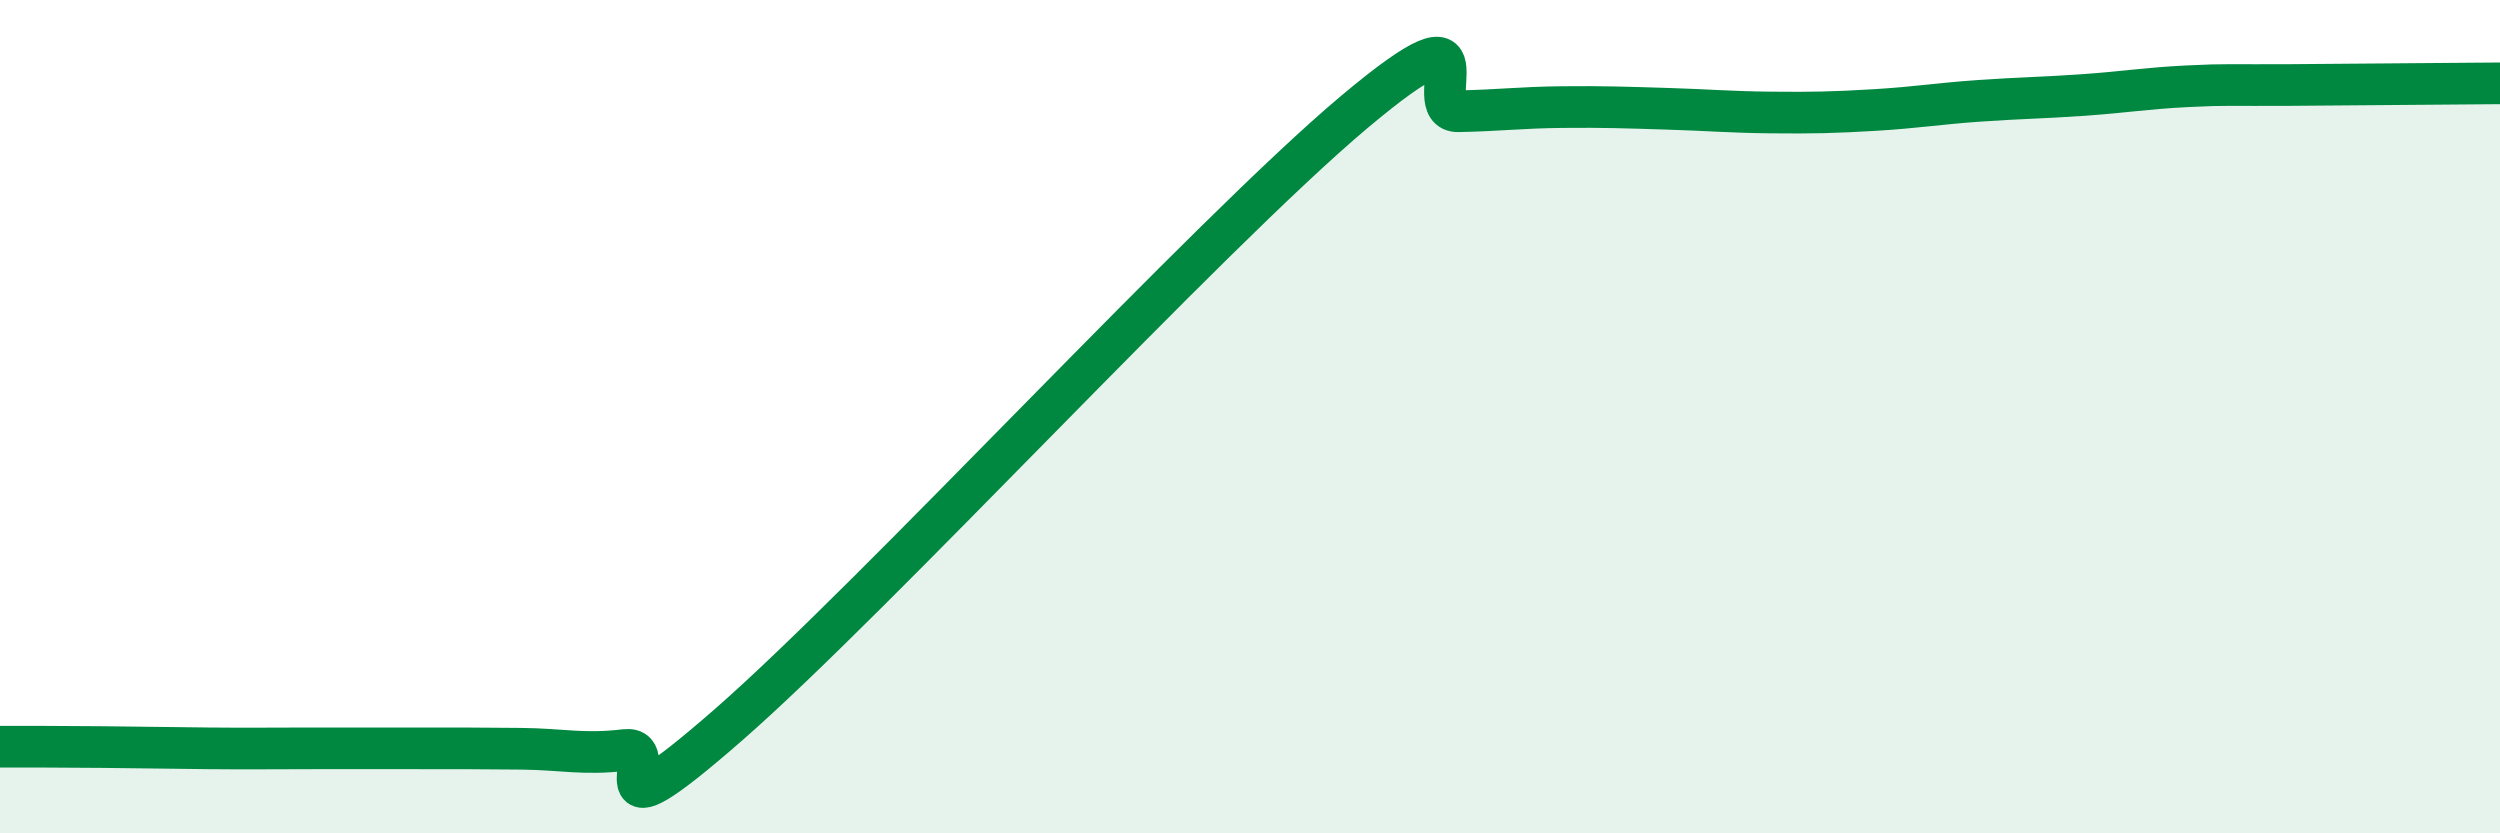 
    <svg width="60" height="20" viewBox="0 0 60 20" xmlns="http://www.w3.org/2000/svg">
      <path
        d="M 0,17.92 C 0.5,17.92 1.5,17.92 2.5,17.93 C 3.5,17.94 4,17.95 5,17.96 C 6,17.97 6.5,17.96 7.5,17.96 C 8.5,17.96 9,17.96 10,17.96 C 11,17.96 11.5,17.96 12.5,17.97 C 13.5,17.98 14,18.12 15,18 C 16,17.88 14,20.44 17.5,17.38 C 21,14.32 29,5.63 32.5,2.69 C 36,-0.25 34,2.69 35,2.67 C 36,2.65 36.5,2.58 37.5,2.57 C 38.5,2.56 39,2.58 40,2.61 C 41,2.64 41.5,2.69 42.5,2.7 C 43.5,2.71 44,2.7 45,2.64 C 46,2.58 46.5,2.49 47.5,2.42 C 48.5,2.35 49,2.35 50,2.28 C 51,2.21 51.5,2.12 52.5,2.07 C 53.5,2.02 53.5,2.05 55,2.04 C 56.5,2.03 59,2.01 60,2L60 20L0 20Z"
        fill="#008740"
        opacity="0.1"
        stroke-linecap="round"
        stroke-linejoin="round"
      />
      <path
        d="M 0,17.92 C 0.5,17.92 1.5,17.92 2.5,17.93 C 3.5,17.94 4,17.95 5,17.96 C 6,17.97 6.5,17.96 7.5,17.96 C 8.5,17.96 9,17.96 10,17.96 C 11,17.96 11.5,17.96 12.5,17.97 C 13.5,17.98 14,18.12 15,18 C 16,17.88 14,20.44 17.5,17.38 C 21,14.32 29,5.63 32.5,2.69 C 36,-0.25 34,2.69 35,2.67 C 36,2.65 36.5,2.58 37.5,2.57 C 38.5,2.56 39,2.58 40,2.61 C 41,2.64 41.5,2.69 42.5,2.7 C 43.5,2.71 44,2.7 45,2.64 C 46,2.58 46.5,2.49 47.5,2.42 C 48.5,2.35 49,2.35 50,2.28 C 51,2.21 51.5,2.12 52.5,2.07 C 53.5,2.02 53.5,2.05 55,2.04 C 56.5,2.03 59,2.01 60,2"
        stroke="#008740"
        stroke-width="1"
        fill="none"
        stroke-linecap="round"
        stroke-linejoin="round"
      />
    </svg>
  